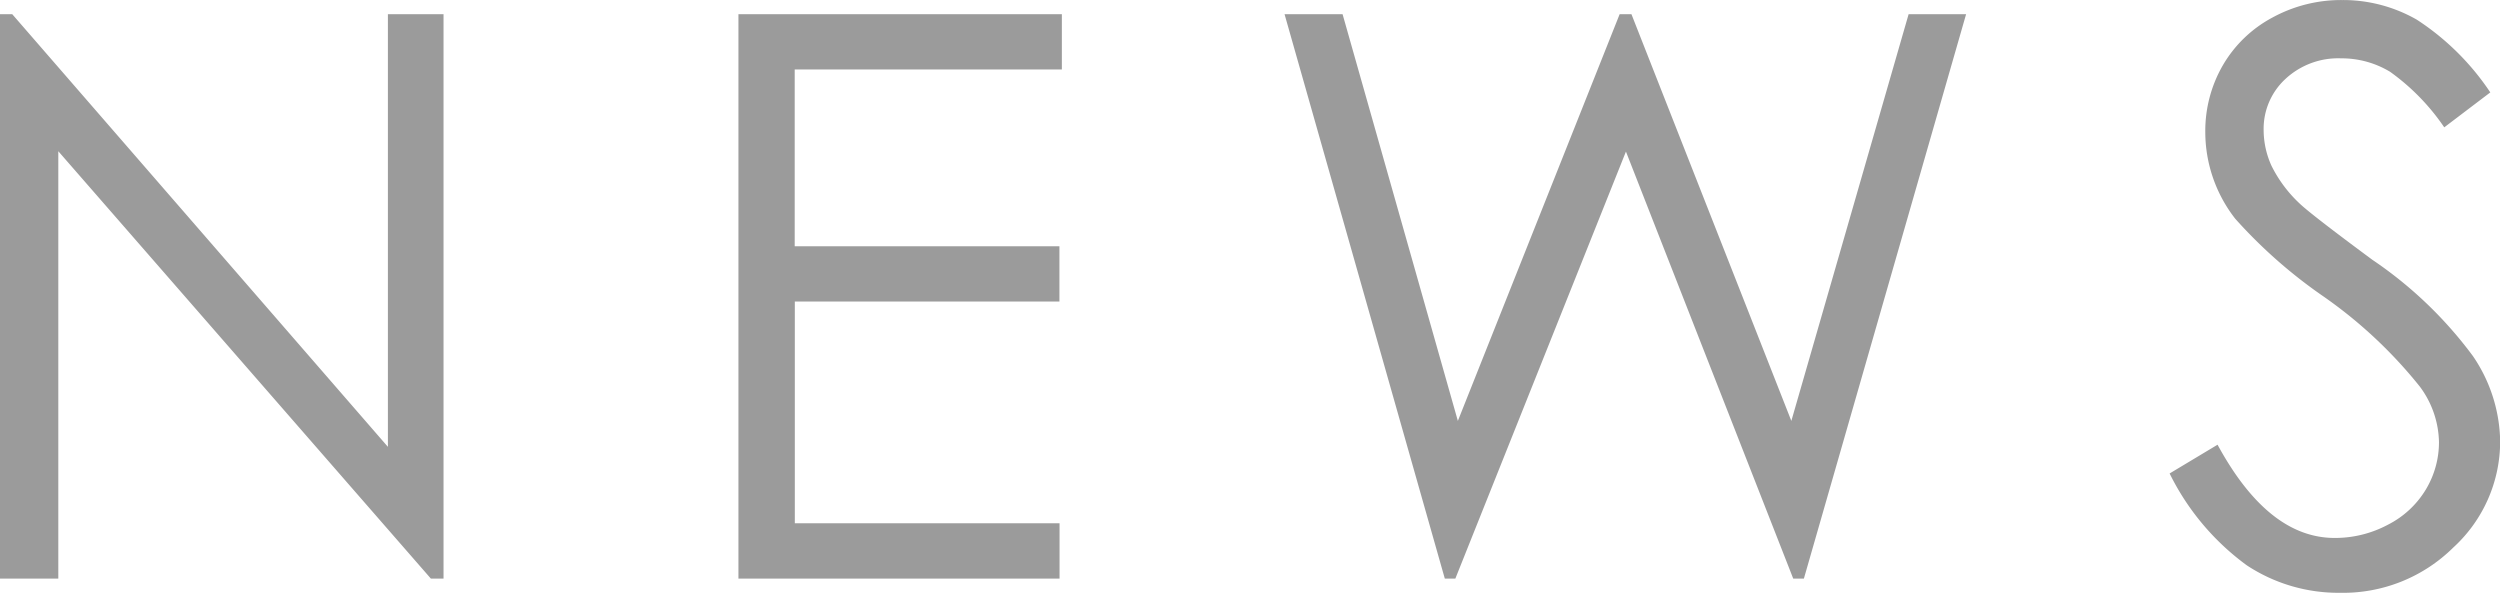 <svg xmlns="http://www.w3.org/2000/svg" width="63.631" height="15.088" viewBox="0 0 63.631 15.088">
  <path id="h_txt2" d="M1.758,0V-14.365H2.07L11.631-3.354V-14.365h1.416V0h-.322L3.242-10.878V0ZM20.553-14.365h8.232v1.406h-6.8v4.5h6.738v1.406H21.988v5.645h6.738V0H20.553Zm13.9,0H35.93L38.864-4.014l4.118-10.352h.3l4.07,10.352,2.985-10.352H51.8L47.671,0H47.4L43.142-10.869,38.8,0h-.268ZM56.98-2.676,58.2-3.408Q59.49-1.035,61.18-1.035a2.853,2.853,0,0,0,1.357-.337,2.384,2.384,0,0,0,.967-.9,2.338,2.338,0,0,0,.332-1.2,2.435,2.435,0,0,0-.488-1.416,11.7,11.7,0,0,0-2.461-2.3A12.58,12.58,0,0,1,58.65-9.16a3.589,3.589,0,0,1-.762-2.2,3.334,3.334,0,0,1,.449-1.709A3.2,3.2,0,0,1,59.6-14.282a3.645,3.645,0,0,1,1.772-.444,3.778,3.778,0,0,1,1.9.5,6.514,6.514,0,0,1,1.87,1.851l-1.172.889A5.621,5.621,0,0,0,62.591-12.9a2.381,2.381,0,0,0-1.245-.342,1.972,1.972,0,0,0-1.421.527,1.726,1.726,0,0,0-.552,1.3,2.214,2.214,0,0,0,.2.908,3.351,3.351,0,0,0,.713.957q.283.273,1.855,1.436A10.444,10.444,0,0,1,64.7-5.664a3.95,3.95,0,0,1,.693,2.158A3.663,3.663,0,0,1,64.2-.791,3.988,3.988,0,0,1,61.316.361a4.233,4.233,0,0,1-2.373-.7A6.389,6.389,0,0,1,56.98-2.676Z" transform="translate(-1.758 14.727)" fill="#9b9b9b"/>
</svg>
